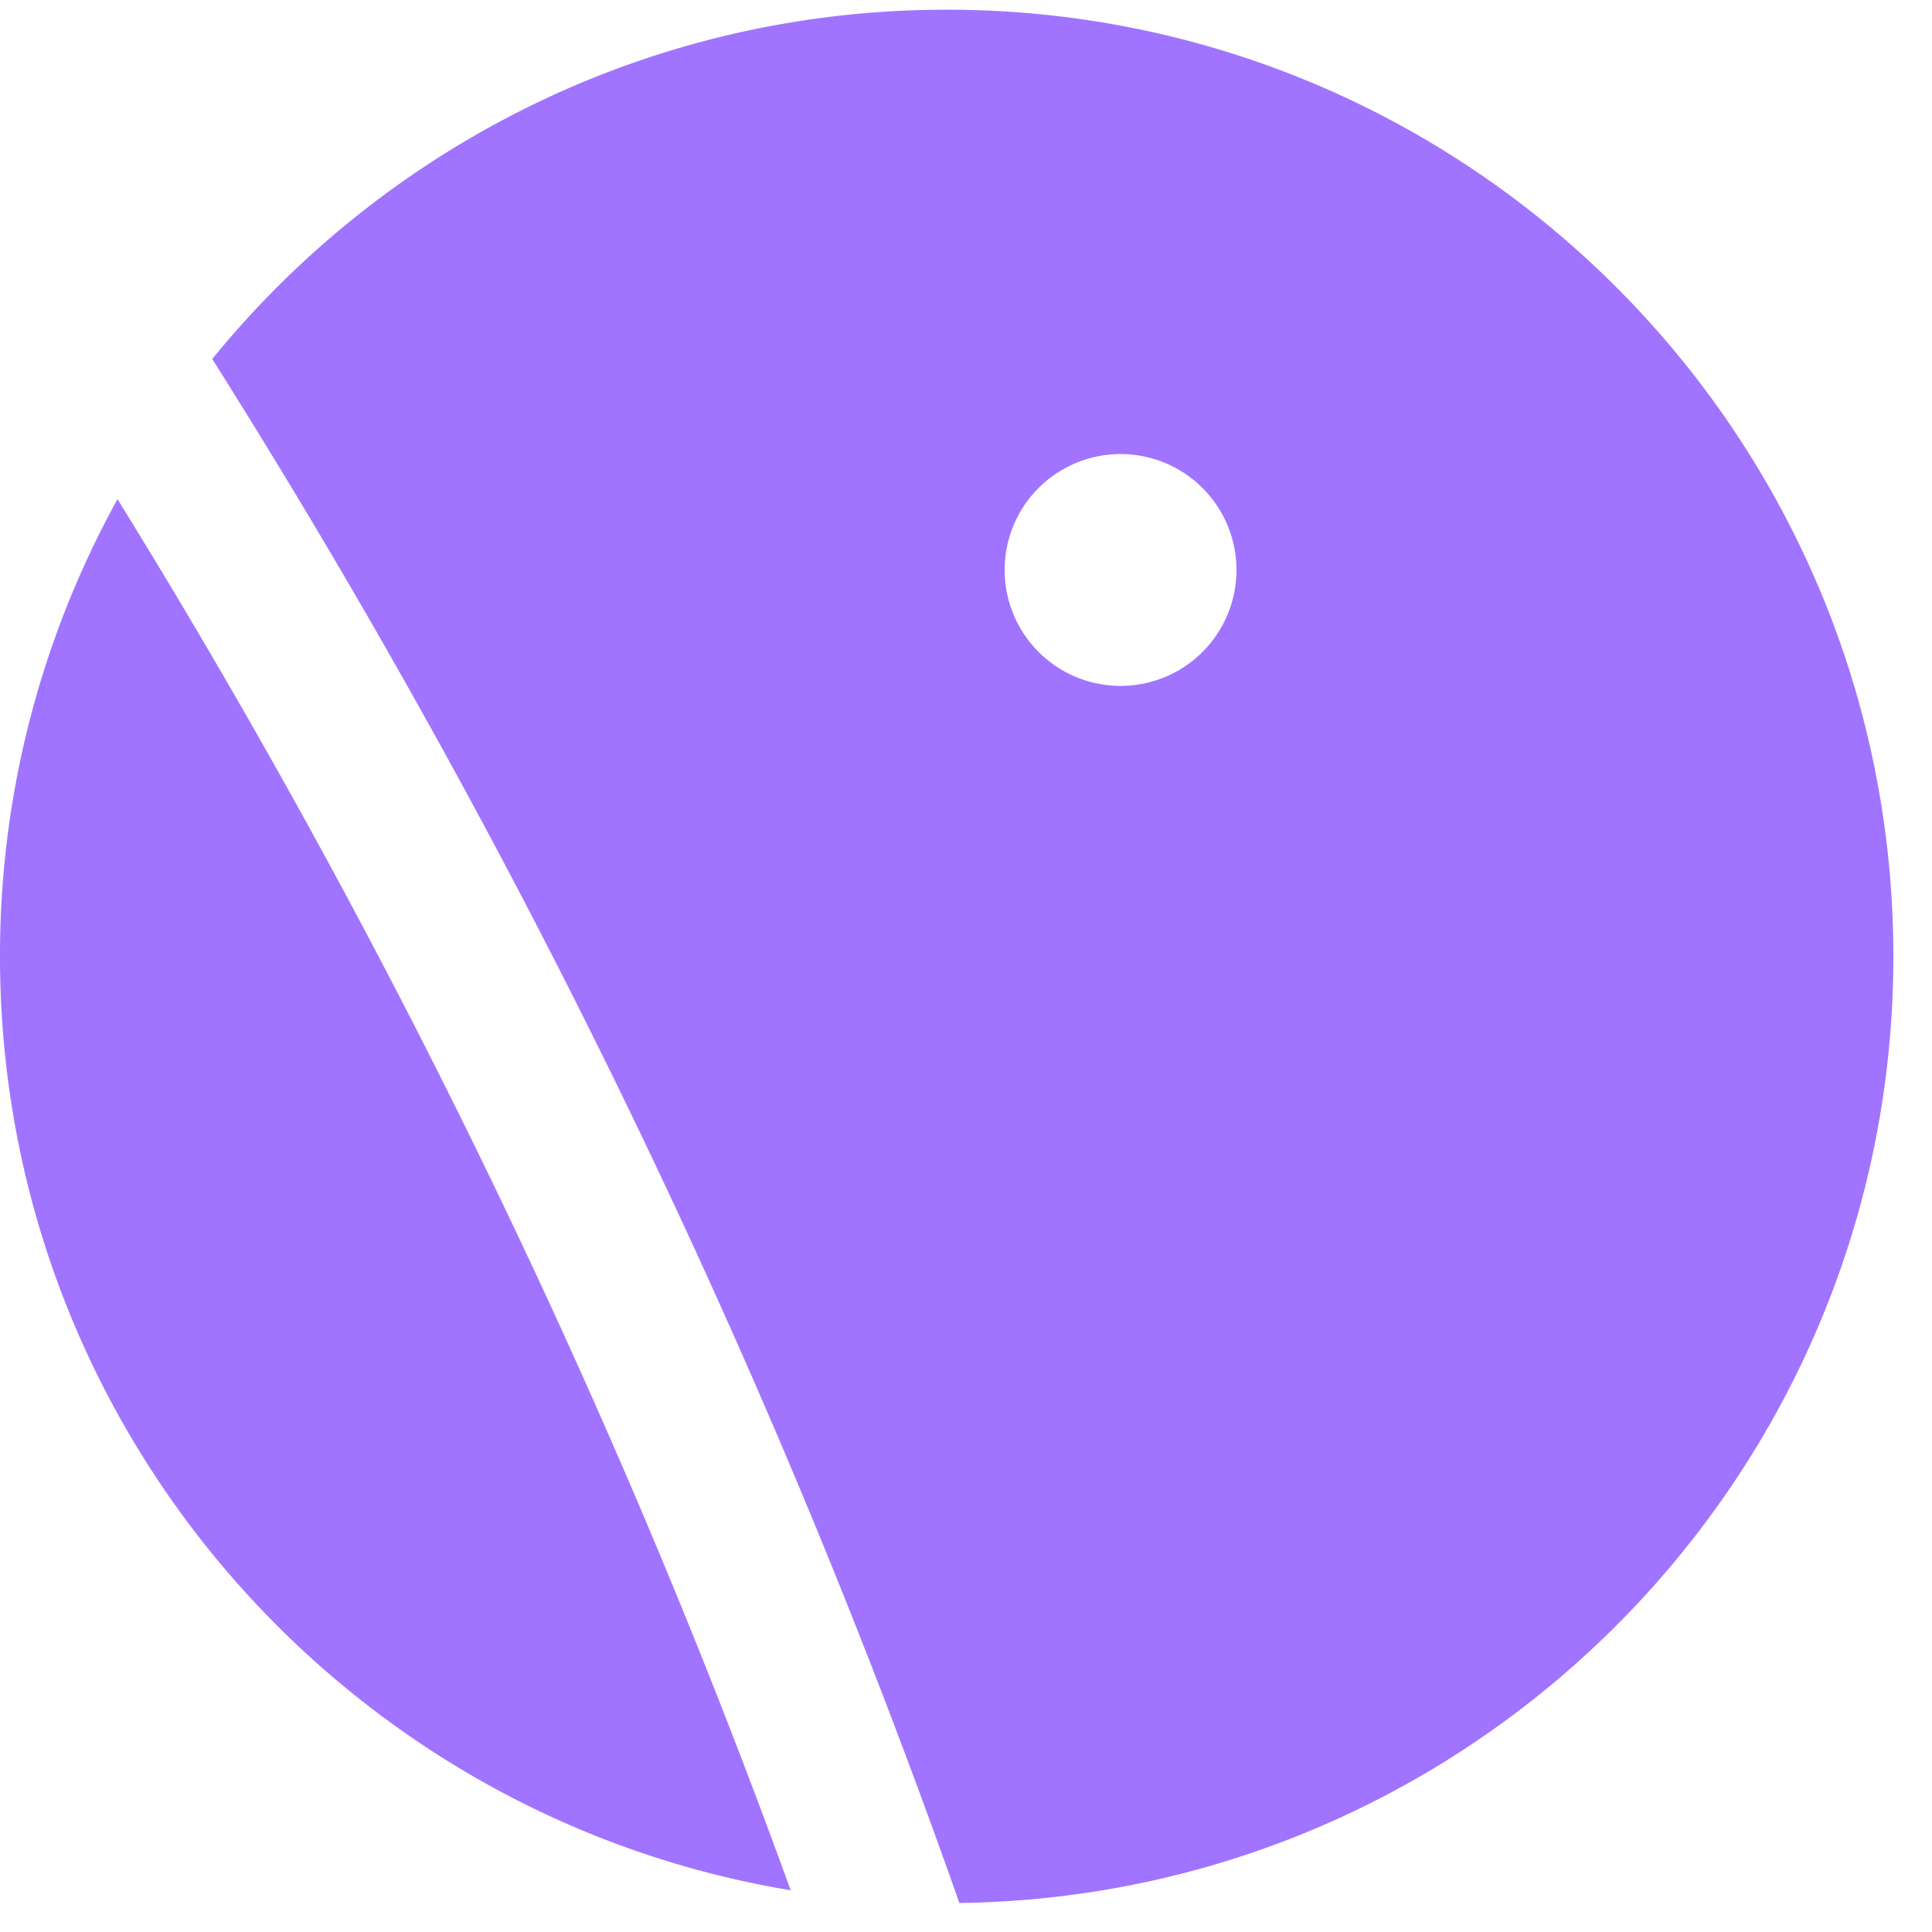 <svg xmlns="http://www.w3.org/2000/svg" width="100" height="100" fill="none"><path fill="#A074FF" fill-rule="evenodd" d="M0 49.502a48.8 48.8 0 0 1 6.083-23.665A388.5 388.5 0 0 1 40.925 97.84C17.705 93.99 0 73.814 0 49.502m49.657 48.996a396.5 396.5 0 0 0-38.671-79.916C19.97 7.549 33.662.502 49 .502c27.062 0 49 21.938 49 49 0 26.843-21.584 48.644-48.343 48.996M64 29.502a6 6 0 1 1-12 0 6 6 0 0 1 12 0" clip-rule="evenodd"/></svg>